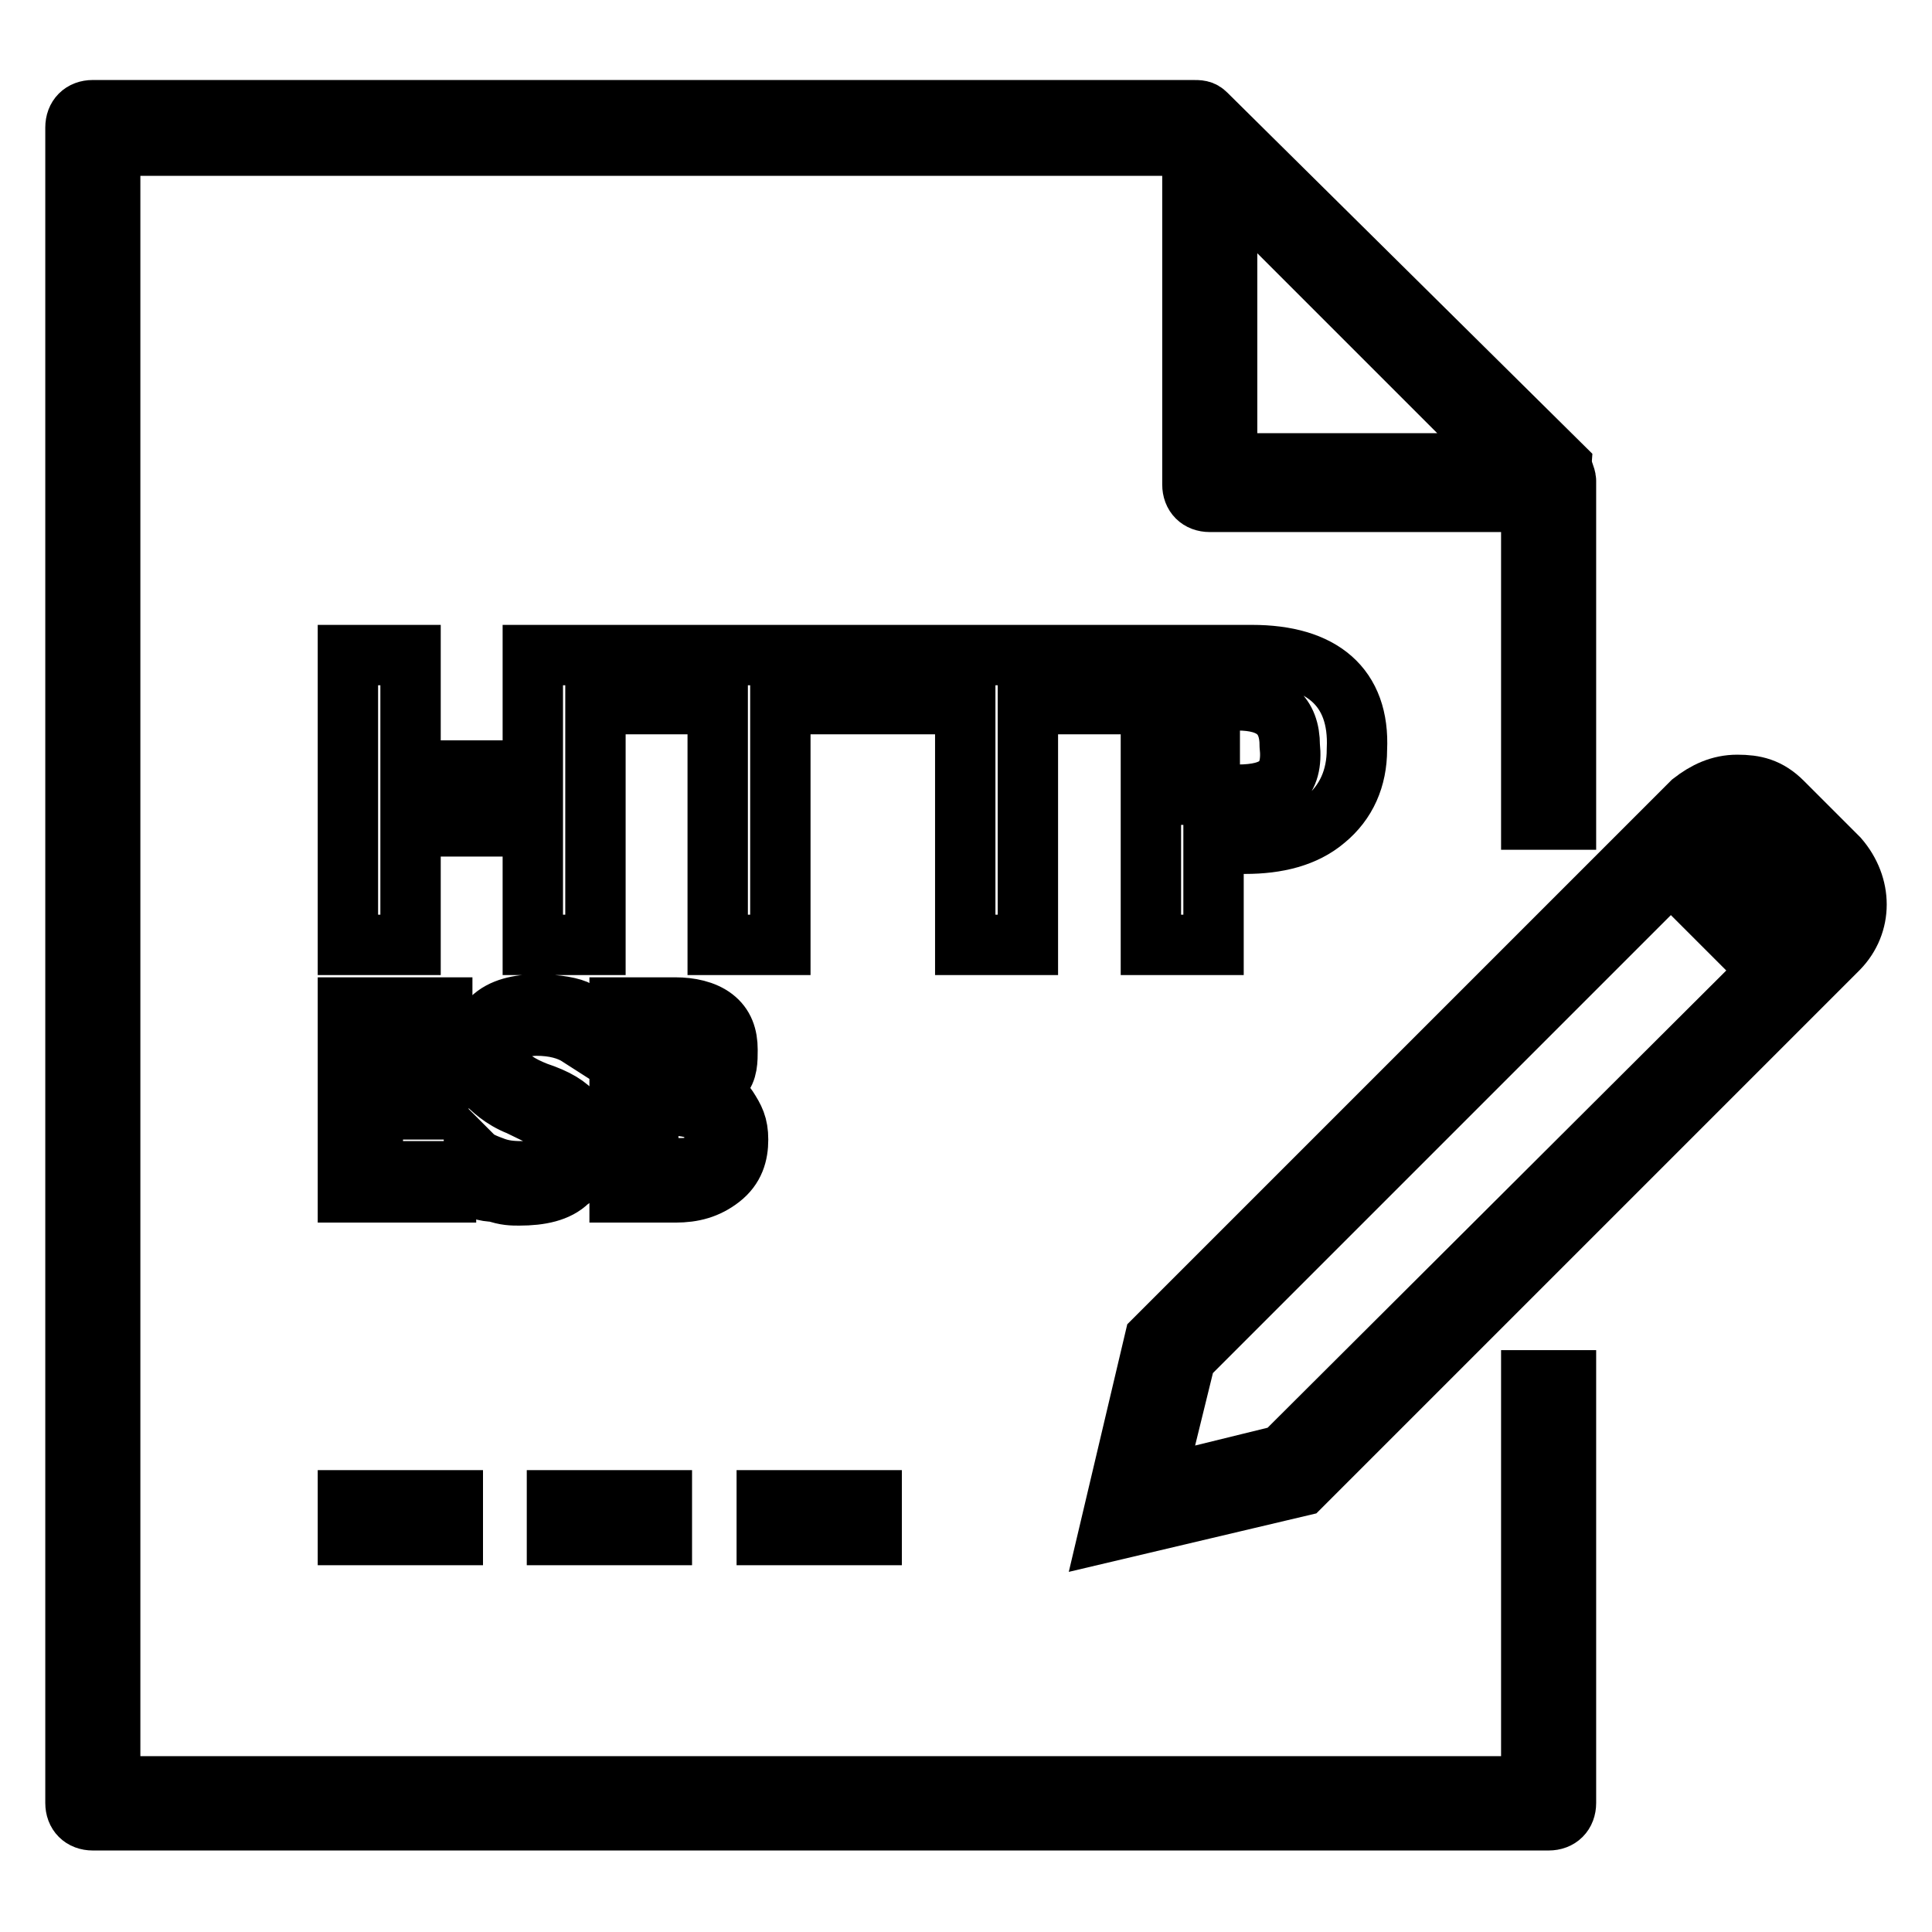 <?xml version="1.0" encoding="utf-8"?>
<!-- Svg Vector Icons : http://www.onlinewebfonts.com/icon -->
<!DOCTYPE svg PUBLIC "-//W3C//DTD SVG 1.1//EN" "http://www.w3.org/Graphics/SVG/1.1/DTD/svg11.dtd">
<svg version="1.1" xmlns="http://www.w3.org/2000/svg" xmlns:xlink="http://www.w3.org/1999/xlink" x="0px" y="0px" viewBox="0 0 256 256" enable-background="new 0 0 256 256" xml:space="preserve">
<g> <path stroke-width="8" fill-opacity="0" stroke="#000000"  d="M101.6,198.8h13.9v4.6h-13.9V198.8z M46.1,198.8H60v4.6H46.1V198.8z M73.8,198.8h13.9v4.6H73.8V198.8z"/> <path stroke-width="8" fill-opacity="0" stroke="#000000"  d="M202.9,236.7H14.6V19.3h142.9l0.5,0.5v44.4c0,1.4,0.9,2.3,2.3,2.3h42.6v42.1h4.6V63.7 c0-0.5-0.5-1.4-0.5-1.9l-47.2-46.7c-0.5-0.5-0.9-0.5-1.8-0.5H12.3c-1.4,0-2.3,0.9-2.3,2.3v222c0,1.4,0.9,2.3,2.3,2.3h192.9 c1.4,0,2.3-0.9,2.3-2.3v-56h-4.6V236.7L202.9,236.7z M162.6,23.9l37.5,37.5h-37.5V23.9z"/> <path stroke-width="8" fill-opacity="0" stroke="#000000"  d="M243.6,113.7l-7.4-7.4c-1.9-1.9-3.7-2.3-6-2.3c-2.3,0-4.2,0.9-6,2.3l-2.3,2.3l-3.2,3.2l-65.7,65.7l-6,25.4 l25.4-6l65.7-65.7l5.5-5.5C246.8,122.4,246.8,117.4,243.6,113.7L243.6,113.7z M170,192.8l-17.1,4.2l4.2-17.1l64.3-64.3l13,13 L170,192.8L170,192.8z M240.3,122.4l-2.3,2.3l-13-13l2.3-2.3c0.9-0.9,1.8-1.4,2.8-1.4s1.8,0.5,2.8,1.4l7.4,7.4 C241.7,118.7,241.7,121.1,240.3,122.4z"/> <path stroke-width="8" fill-opacity="0" stroke="#000000"  d="M70.6,102.1H54.4V86.8h-8.3v38.4h8.3v-15.7h16.2v15.7h8.3V86.8h-8.3V102.1z M84,93.3h11.1v31.9h8.3V93.3 h11.1v-6.5H84V93.3z M116.8,93.3h11.1v31.9h8.3V93.3h11.1v-6.5h-30.5V93.3z M165.9,86.8h-13.4v38.4h8.3v-13.4h4.2 c4.2,0,7.9-0.9,10.6-3.2c2.8-2.3,4.2-5.5,4.2-9.3C180.2,91,175.1,86.8,165.9,86.8L165.9,86.8z M164,105.3h-3.7V92.8h3.7 c4.6,0,6.9,1.9,6.9,6C171.4,103.5,169.1,105.3,164,105.3z M49.3,147h8.8v-2.8h-8.8v-7.9h9.3v-2.8H46.1v24.5h13v-2.8h-9.7V147z  M71.1,144.7c-2.3-0.9-3.7-1.9-4.2-2.8c-0.5-0.5-0.9-1.4-0.9-2.3s0.5-1.8,1.4-2.8c0.9-0.5,2.3-0.9,3.7-0.9c2.3,0,4.2,0.5,5.6,1.4 V134c-0.9-0.5-2.8-0.9-5.6-0.9c-2.3,0-4.6,0.5-6,1.9c-1.8,1.4-2.3,2.8-2.3,4.6c0,1.4,0.5,2.8,1.4,3.7c0.9,0.9,2.3,2.3,4.6,3.2 l3.7,1.8l1.4,1.4c0.5,0.5,0.5,1.4,0.5,1.8c0,2.3-1.9,3.7-5.1,3.7c-0.9,0-2.3,0-3.7-0.5c-1.4-0.5-2.3-0.9-2.8-1.4v3.7 c0.5,0.5,1.4,0.9,2.8,0.9c1.4,0.5,2.3,0.5,3.2,0.5c2.8,0,5.1-0.5,6.5-1.9c1.4-0.9,2.3-2.8,2.3-5.1c0-1.4-0.5-2.8-1.4-3.7 C75.2,146.5,73.8,145.6,71.1,144.7z M92.3,145.1c1.4-0.5,2.3-1.4,3.2-2.3c0.9-0.9,0.9-2.3,0.9-3.7c0-1.8-0.5-3.2-1.8-4.2 s-3.2-1.4-5.1-1.4h-7.4v24.5h7.4c2.3,0,4.2-0.5,6-1.9c1.8-1.4,2.3-3.2,2.3-5.1s-0.5-2.8-1.4-4.2C95.6,145.6,94.2,145.1,92.3,145.1 L92.3,145.1z M85.4,136.3h3.2c3.2,0,4.6,1.4,4.6,3.2c0,1.4-0.5,2.3-1.4,3.2c-0.9,0.9-1.8,0.9-3.7,0.9h-2.8V136.3z M93.3,153.9 c-0.9,0.9-2.3,0.9-3.7,0.9h-3.7v-8.3h3.2c3.7,0,5.6,1.4,5.6,4.2C94.6,152,94.2,153.4,93.3,153.9z"/></g>
</svg>